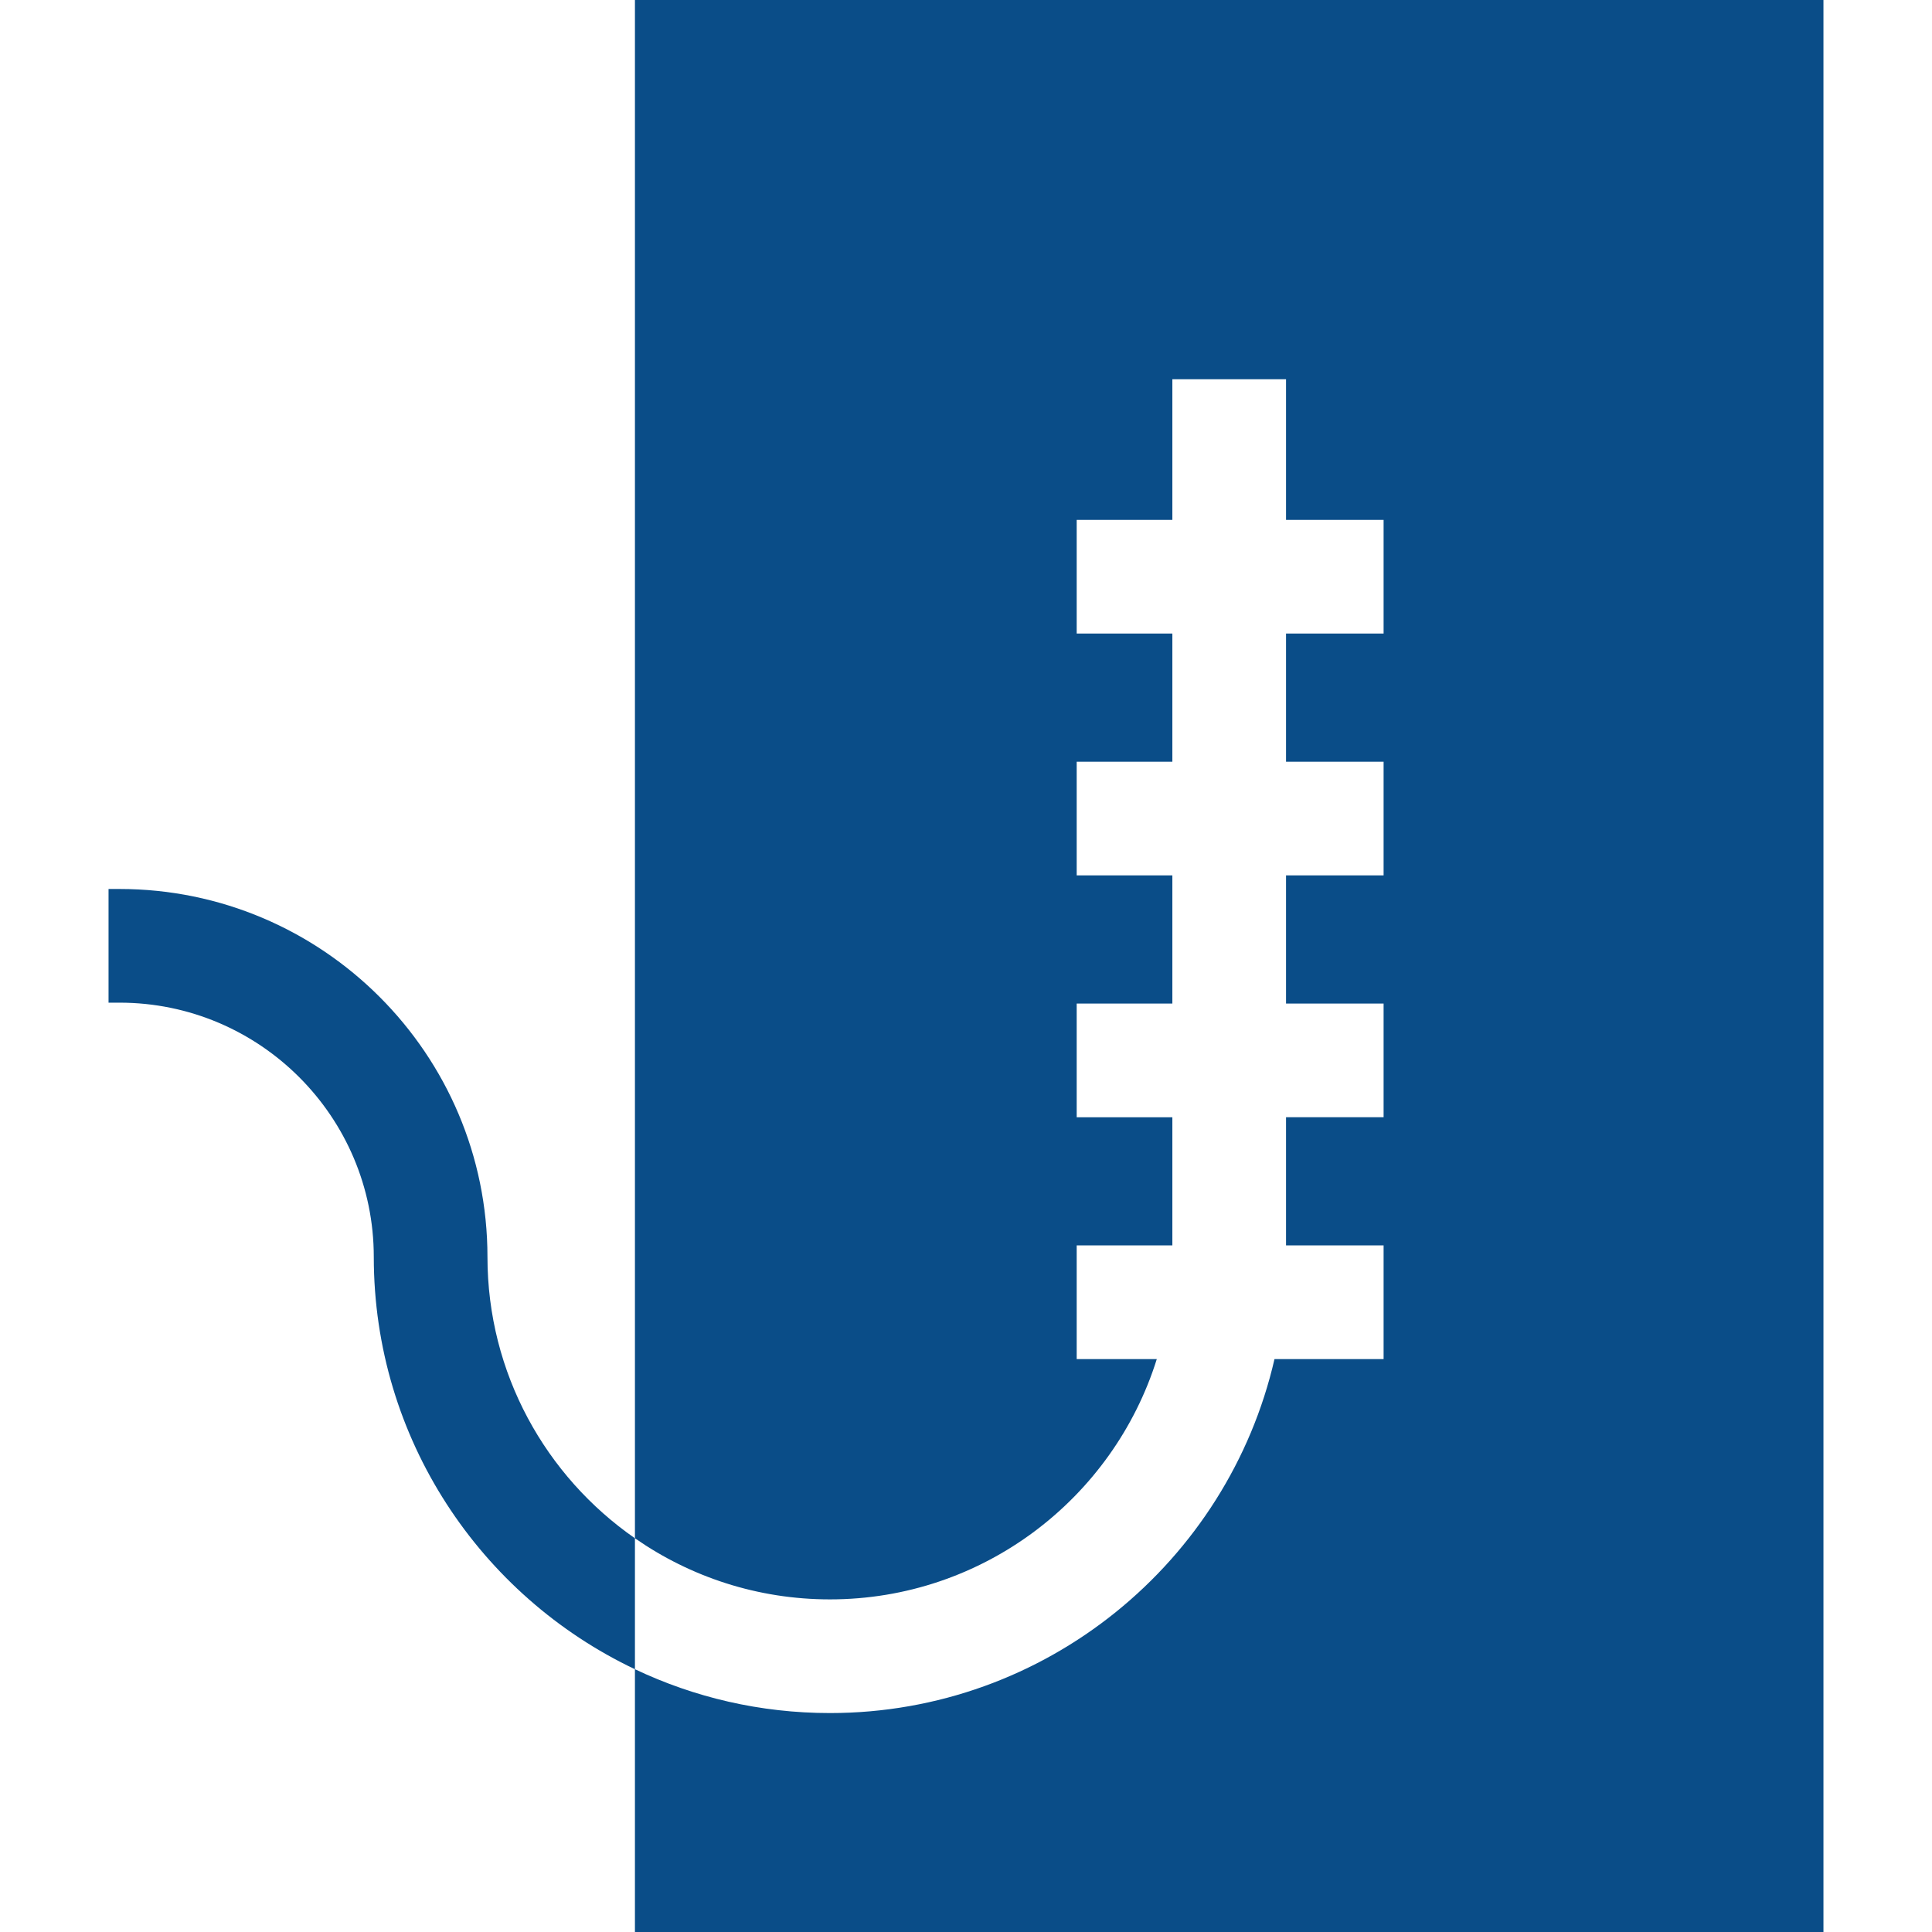 <svg id="Capa_1" enable-background="new 0 0 509.87 509.87" height="300" viewBox="0 0 509.87 509.87" width="300" xmlns="http://www.w3.org/2000/svg" version="1.1" xmlns:xlink="http://www.w3.org/1999/xlink" xmlns:svgjs="http://svgjs.dev/svgjs"><g width="100%" height="100%" transform="matrix(1,0,0,1,0,0)"><g id="XMLID_128_"><path id="XMLID_804_" d="m167.565 0v405.96c14.61 10.17 32.35 16.13 51.46 16.13 40.444 0 74.767-26.707 86.263-63.416h-21.141v-30h25.248v-33.826h-25.248v-30h25.248v-33.825h-25.248v-30h25.248v-33.825h-25.248v-30h25.248v-37.108h30v37.107h25.748v30h-25.748v33.825h25.748v30h-25.748v33.825h25.748v30h-25.748v33.826h25.748v30h-28.794c-12.275 53.441-60.219 93.416-117.324 93.416-18.4 0-35.85-4.15-51.46-11.57v69.35h313.66v-509.869z" fill="#0a4d88" fill-opacity="1" data-original-color="#000000ff" stroke="none" stroke-opacity="1"/><path id="XMLID_813_" d="m128.645 331.71c0-53.54-43.56-97.1-97.1-97.1h-2.9v30h2.9c37 0 67.1 30.1 67.1 67.1 0 47.98 28.21 89.49 68.92 108.81v-34.56c-23.51-16.32-38.92-43.52-38.92-74.25z" fill="#0a4d88" fill-opacity="1" data-original-color="#000000ff" stroke="none" stroke-opacity="1"/></g></g></svg>